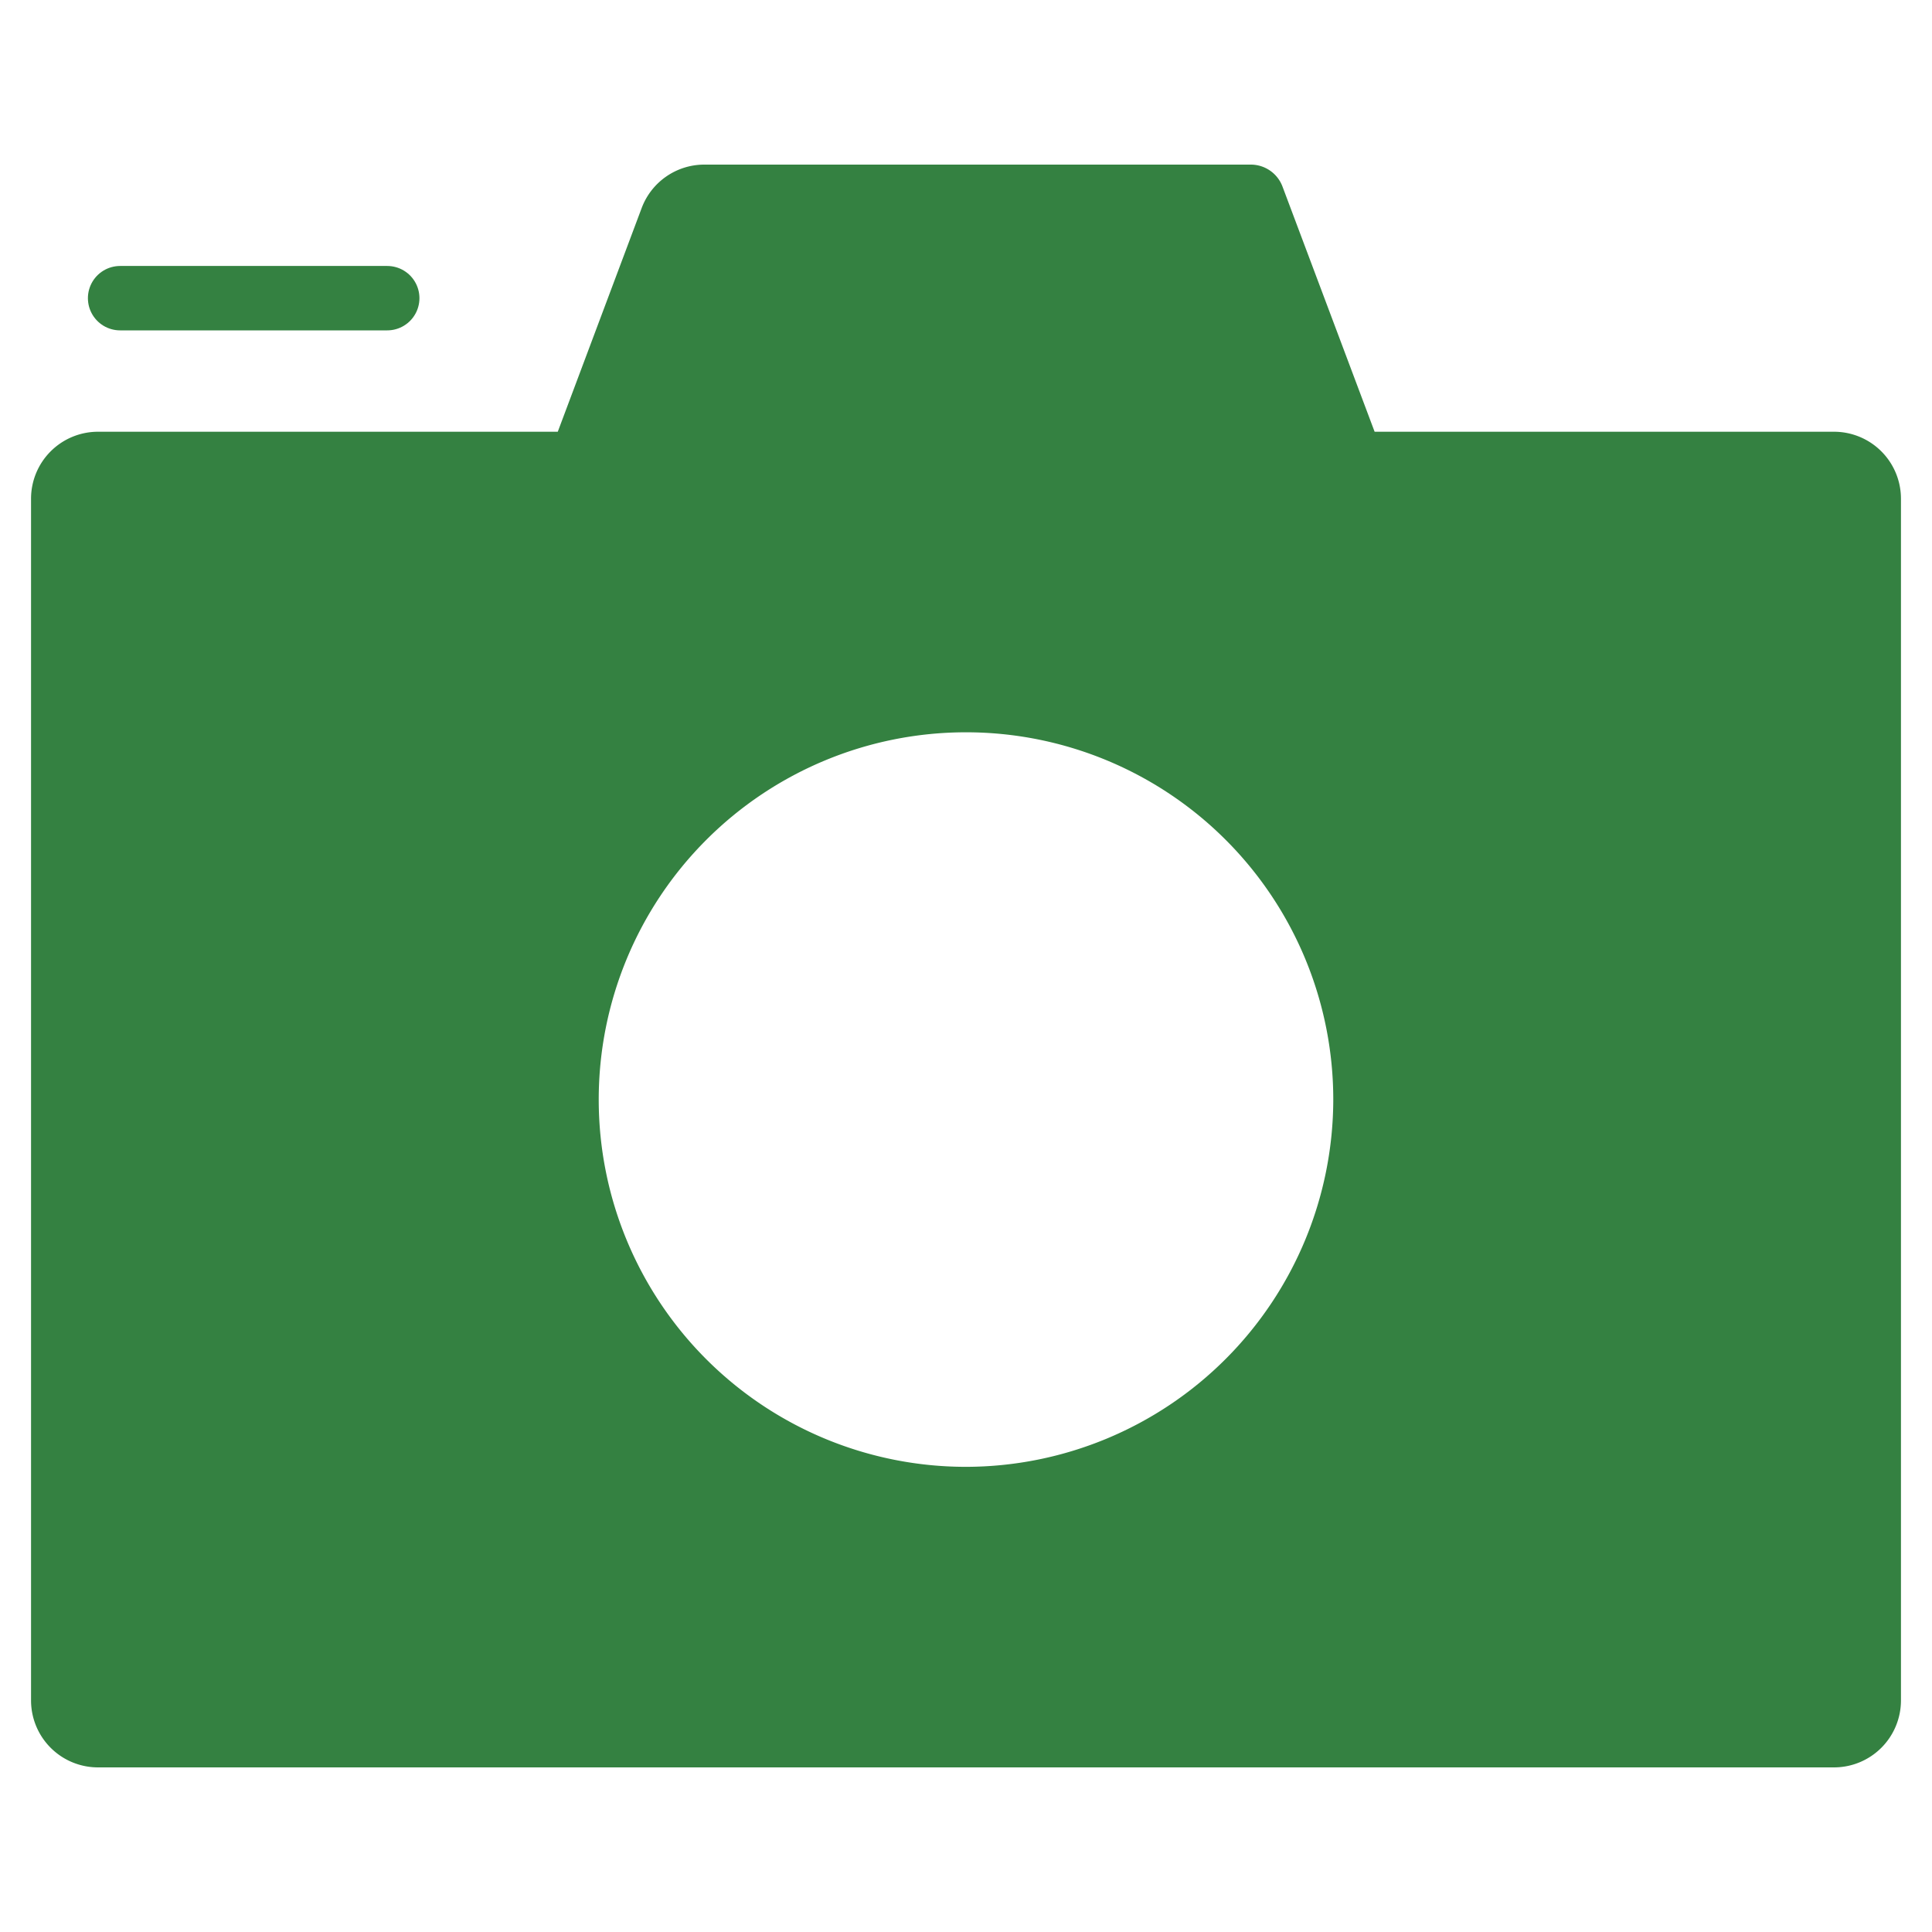 <svg id="レイヤー_1" data-name="レイヤー 1" xmlns="http://www.w3.org/2000/svg" width="30" height="30" viewBox="0 0 30 30">
  <g>
    <line x1="1.865" y1="4.63" x2="6.013" y2="4.63" style="fill: none;stroke: #348141;stroke-linecap: round;stroke-linejoin: round"/>
    <path d="M28.481,6.704H21.345l-1.432-3.811a.526.526,0,0,0-.486-.337H10.936a1.039,1.039,0,0,0-.972.674L8.661,6.704H1.519A1.04,1.04,0,0,0,.482,7.741V26.407a1.04,1.04,0,0,0,1.037,1.037H28.481a1.04,1.04,0,0,0,1.037-1.037V7.741A1.04,1.04,0,0,0,28.481,6.704ZM15,22.777a5.703,5.703,0,1,1,5.703-5.704A5.712,5.712,0,0,1,15,22.777Z" style="fill: #348141"/>
  </g>
</svg>
